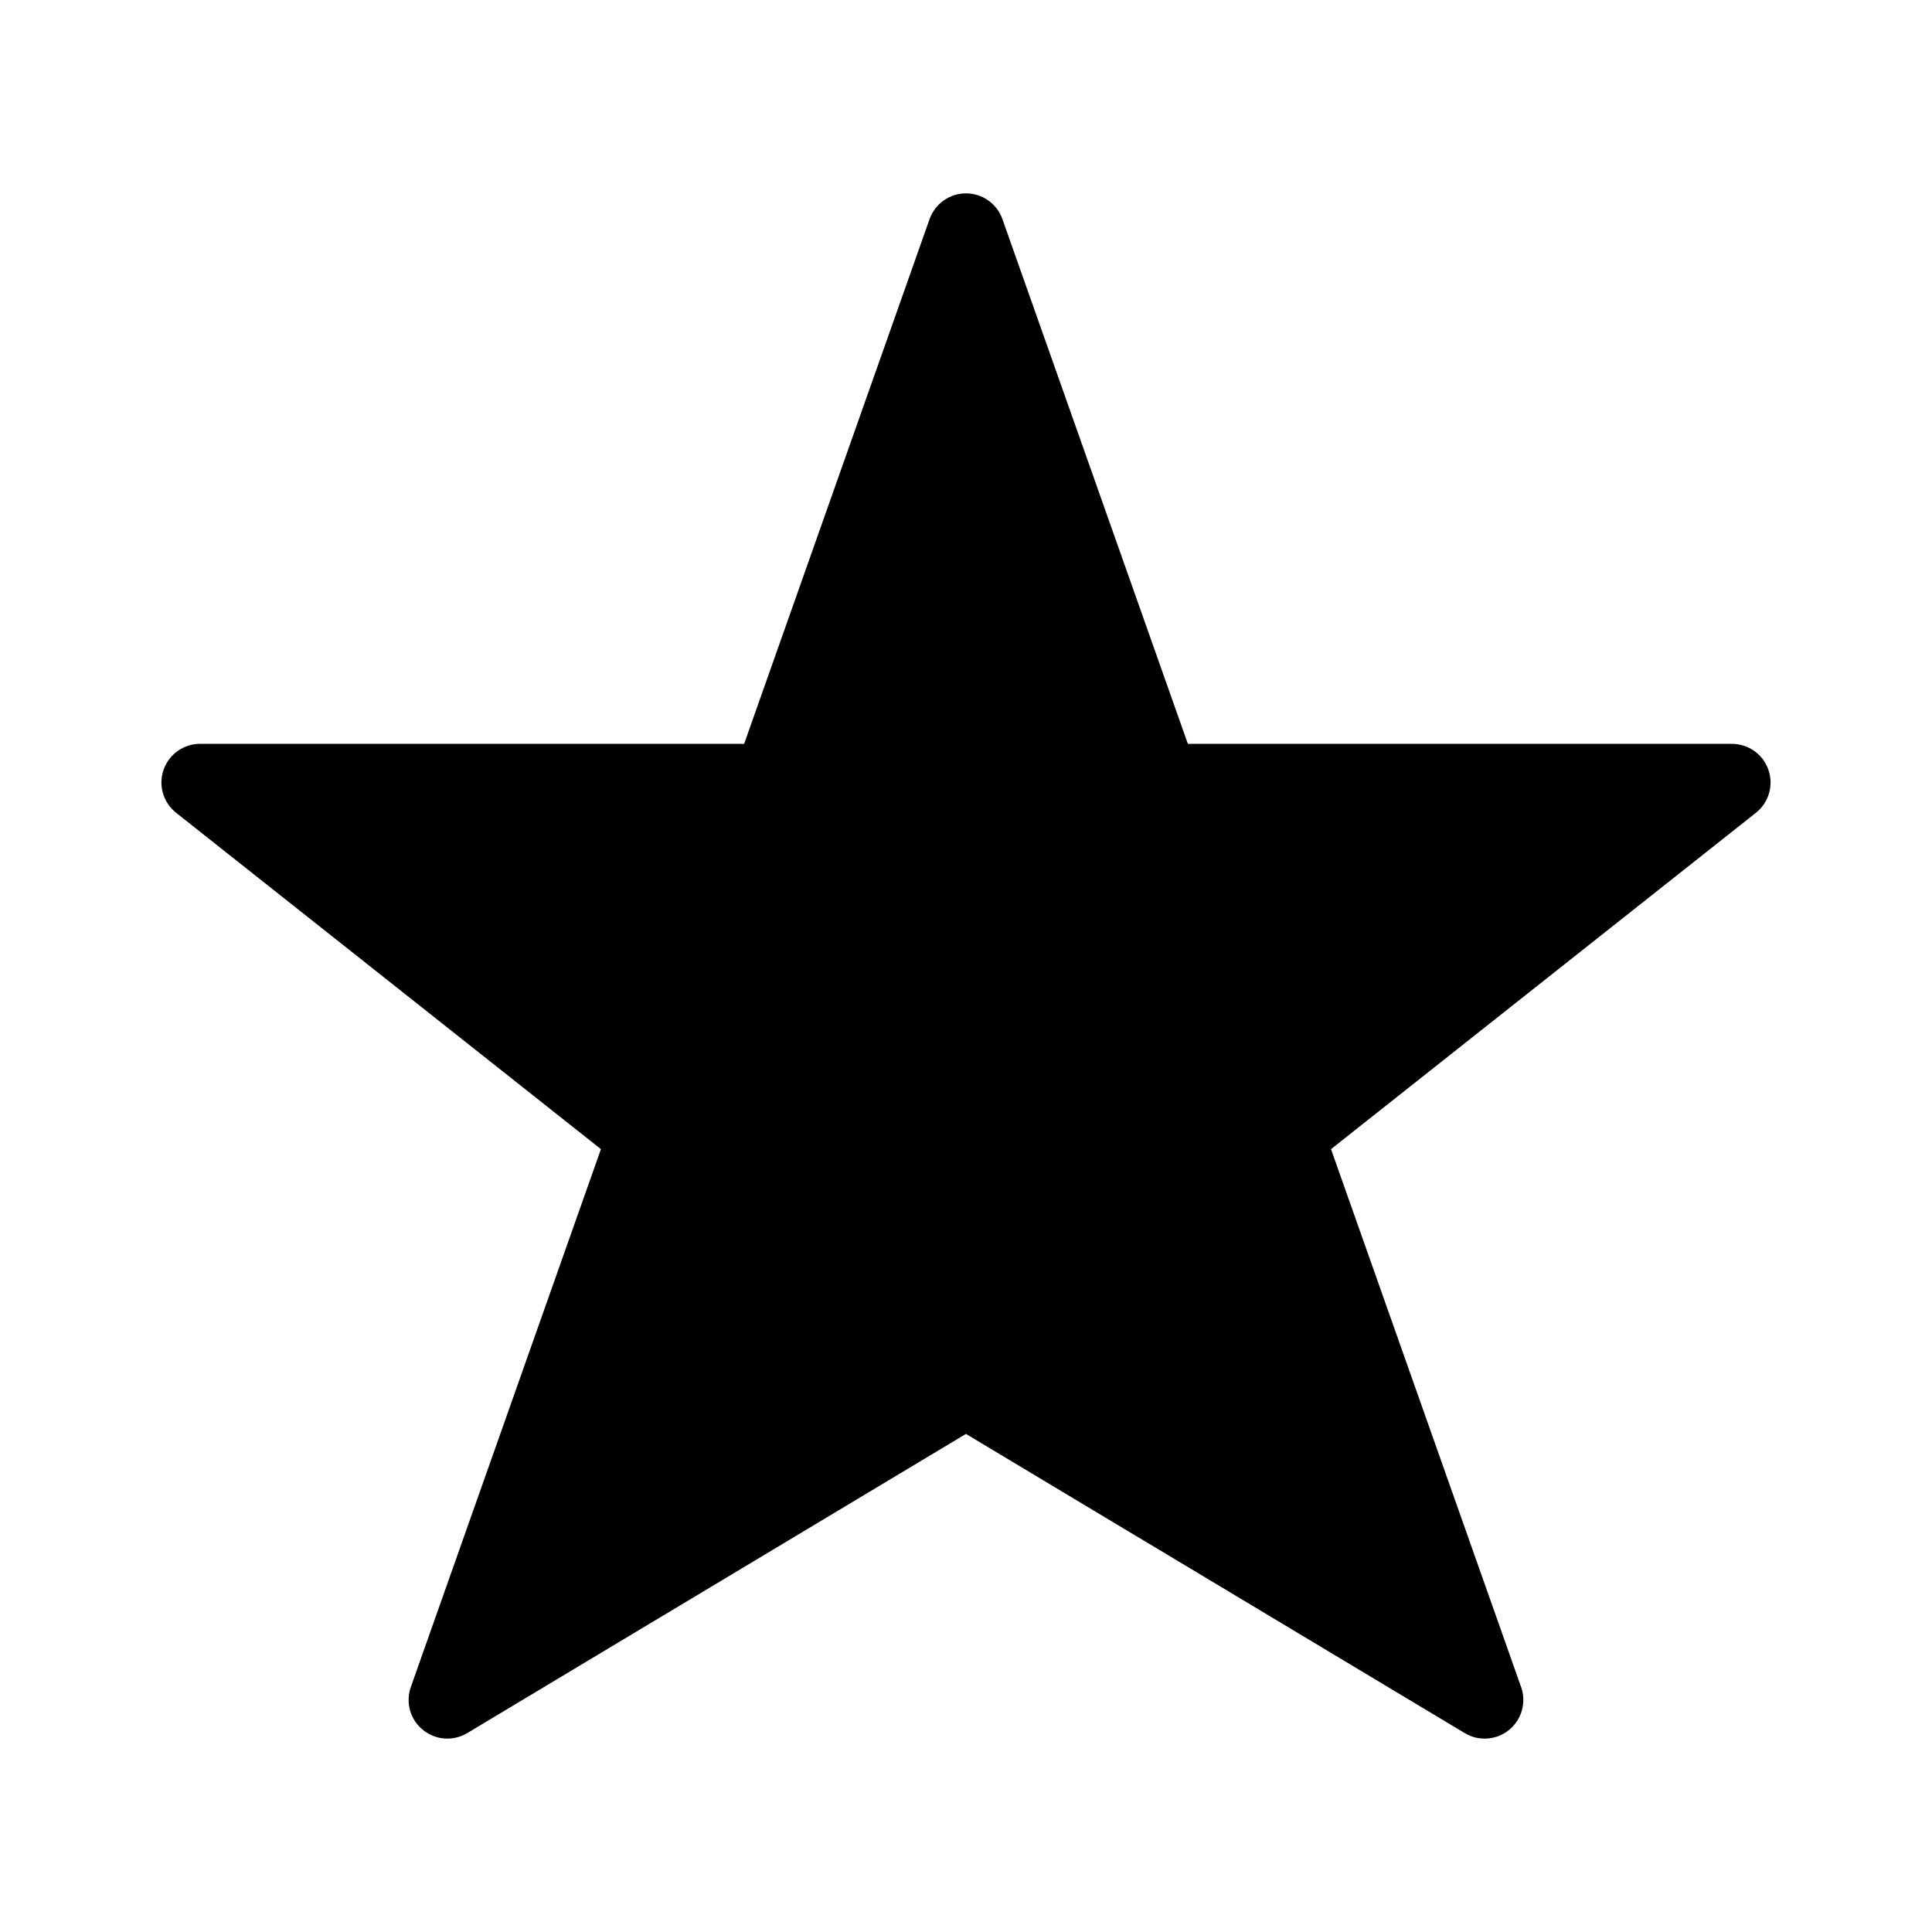 <?xml version="1.0" encoding="UTF-8"?> <svg xmlns="http://www.w3.org/2000/svg" width="48" height="48" viewBox="0 0 48 48" fill="none"><path d="M43.935 19.125C43.87 18.937 43.748 18.774 43.585 18.658C43.423 18.543 43.228 18.481 43.029 18.48H29.512L24.905 5.444C24.839 5.257 24.716 5.095 24.554 4.98C24.392 4.866 24.198 4.804 24 4.804C23.801 4.804 23.608 4.866 23.446 4.98C23.284 5.095 23.161 5.257 23.095 5.444L18.488 18.48H4.971C4.563 18.48 4.199 18.739 4.064 19.125C3.998 19.314 3.993 19.518 4.049 19.709C4.105 19.901 4.22 20.07 4.376 20.194L14.93 28.55L10.206 41.916C10.141 42.102 10.135 42.304 10.188 42.495C10.242 42.685 10.353 42.854 10.506 42.978C10.659 43.103 10.846 43.178 11.043 43.193C11.24 43.207 11.437 43.161 11.607 43.059L23.999 35.625L36.392 43.059C36.561 43.161 36.758 43.207 36.955 43.193C37.152 43.179 37.34 43.104 37.493 42.979C37.646 42.854 37.757 42.685 37.811 42.495C37.864 42.304 37.858 42.102 37.792 41.916L33.069 28.55L43.625 20.194C43.782 20.07 43.895 19.9 43.951 19.709C44.007 19.517 44.001 19.313 43.935 19.125Z" fill="black"></path></svg> 